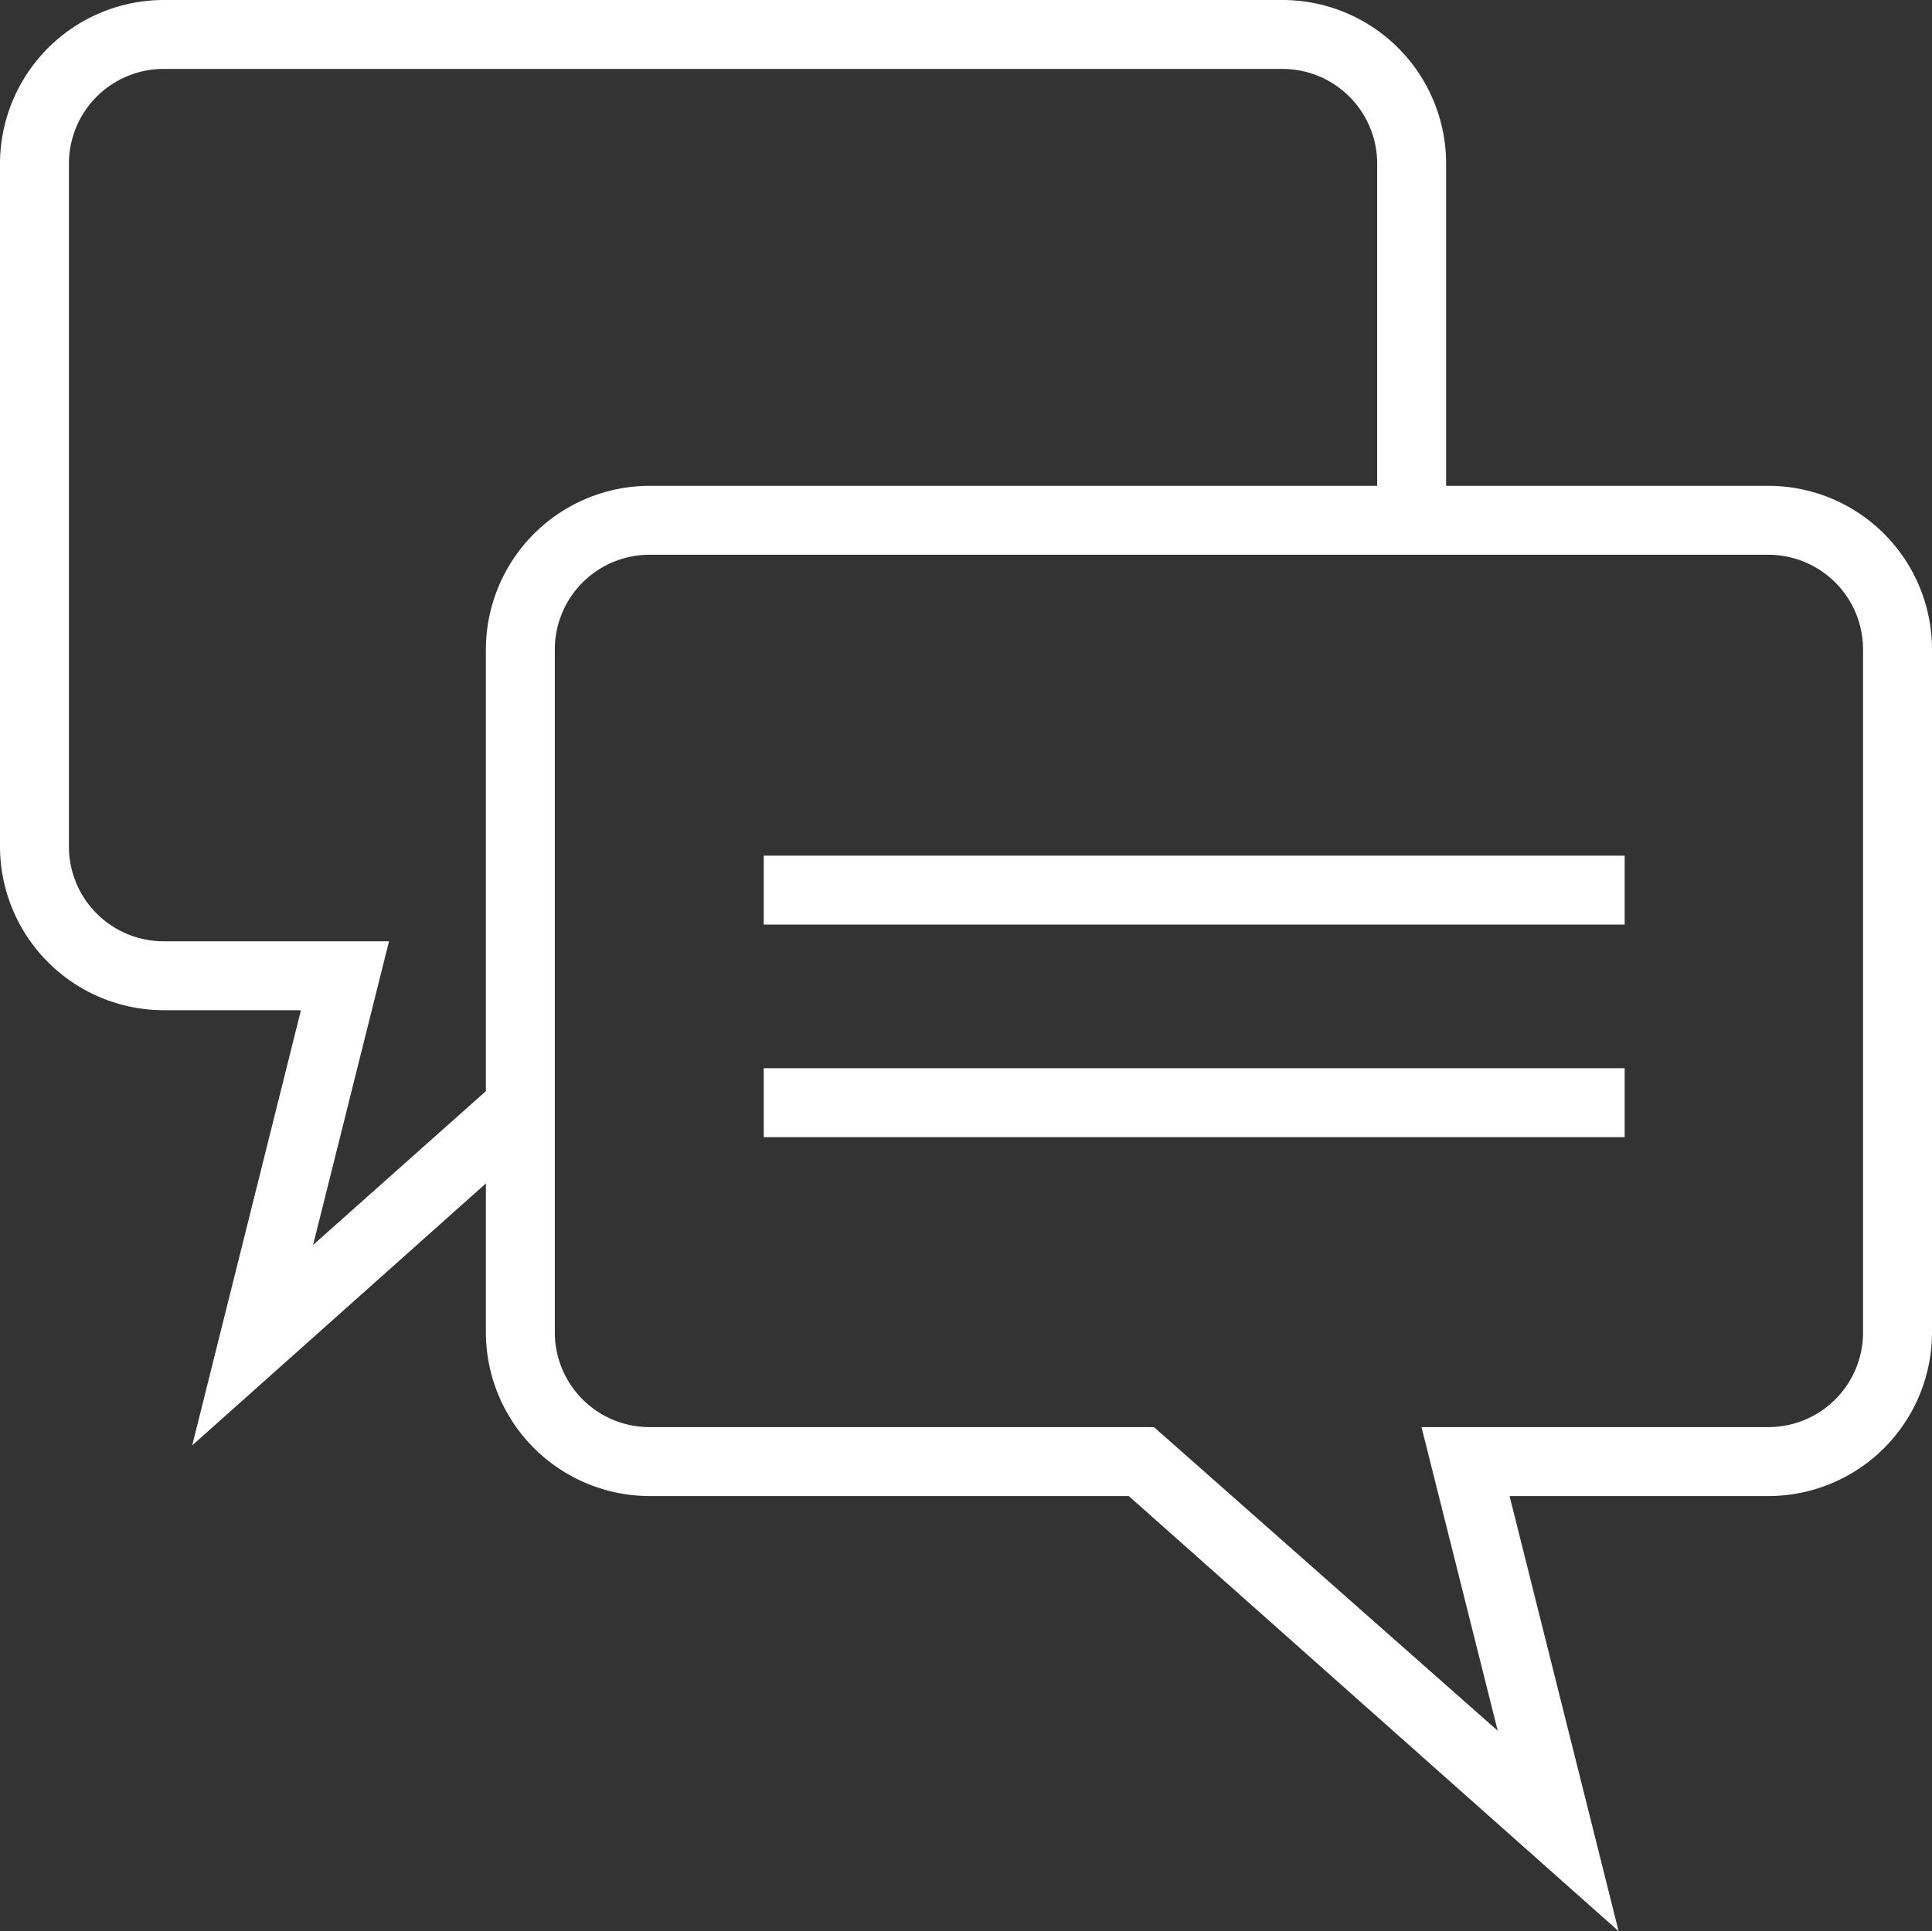 <svg xmlns="http://www.w3.org/2000/svg" viewBox="0 0 63.62 63.6"><rect x="0" y="0" width="63.62" height="63.6" fill="#333333" stroke="none"/><defs><style>.cls-1{fill:#fff;}</style></defs><g id="レイヤー_2" data-name="レイヤー 2"><g id="レイヤー_1-2" data-name="レイヤー 1"><rect class="cls-1" x="25.15" y="28.18" width="28.35" height="2.27"/><rect class="cls-1" x="25.15" y="35.18" width="28.35" height="2.27"/><path class="cls-1" d="M6.33,47.6,9.91,33.27H5.39A5.4,5.4,0,0,1,0,27.88V5.39A5.4,5.4,0,0,1,5.39,0H42.24a5.39,5.39,0,0,1,5.38,5.39V17.87H45.35V5.39a3.12,3.12,0,0,0-3.11-3.12H5.39A3.12,3.12,0,0,0,2.27,5.39V27.88A3.12,3.12,0,0,0,5.39,31h7.42l-2.5,10,5.91-5.26,1.5,1.7Z"/><path class="cls-1" d="M53.3,63.6,37.17,49.27H21.39A5.4,5.4,0,0,1,16,43.88V21.39A5.4,5.4,0,0,1,21.39,16H58.24a5.39,5.39,0,0,1,5.38,5.39V43.88a5.39,5.39,0,0,1-5.38,5.39H49.71ZM21.39,18.27a3.12,3.12,0,0,0-3.12,3.12V43.88A3.12,3.12,0,0,0,21.39,47H38L49.32,57,46.81,47H58.24a3.12,3.12,0,0,0,3.11-3.12V21.39a3.12,3.12,0,0,0-3.11-3.12Z"/></g></g></svg>